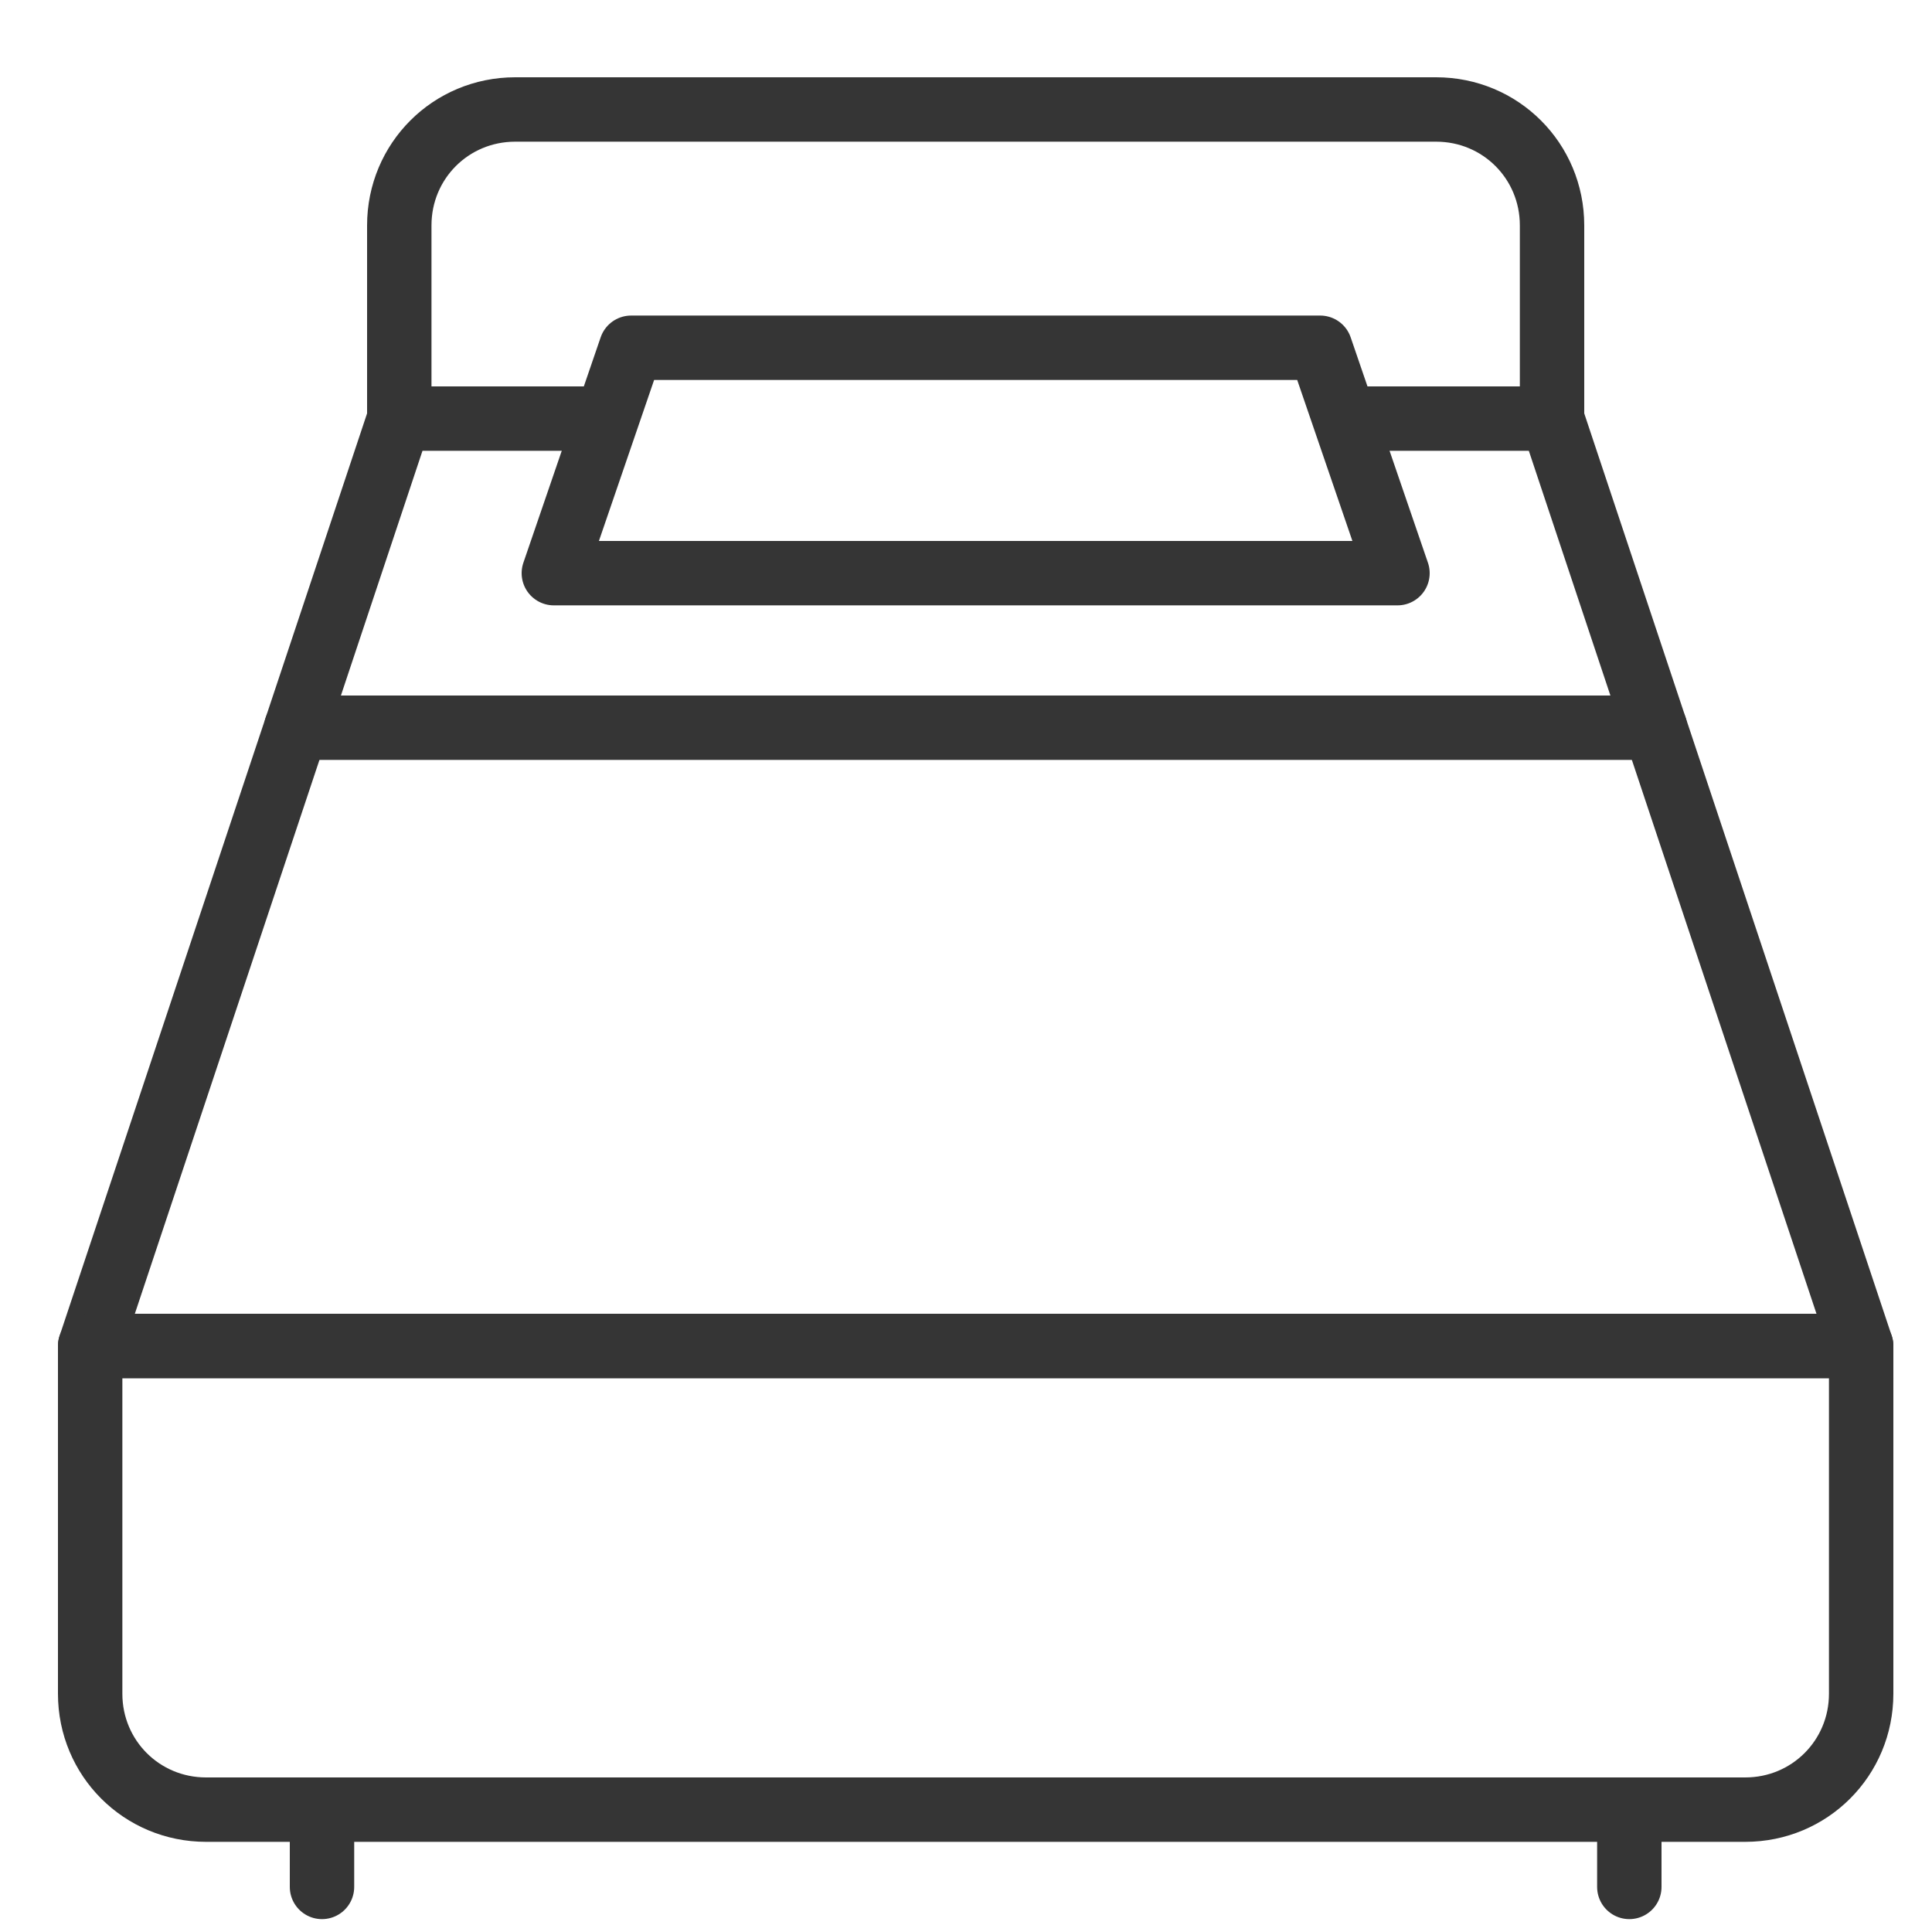<?xml version="1.0" encoding="utf-8"?>
<!-- Generator: Adobe Illustrator 28.1.0, SVG Export Plug-In . SVG Version: 6.00 Build 0)  -->
<svg version="1.1" id="Layer_1" xmlns="http://www.w3.org/2000/svg" xmlns:xlink="http://www.w3.org/1999/xlink" x="0px" y="0px"
	 viewBox="0 0 30 30" style="enable-background:new 0 0 30 30;" xml:space="preserve">
<style type="text/css">
	.st0{fill:none;stroke:#353535;stroke-linecap:round;stroke-linejoin:round;}
	.st1{fill:#353535;}
	.st2{fill:#353535;stroke:#353535;stroke-linejoin:round;}
	.st3{fill:#353434;}
	.st4{fill:#353535;stroke:#353535;stroke-width:0.125;stroke-miterlimit:10;}
</style>
<g id="Artwork_6_00000159445089457624129890000007659962386648299956_">
	<g>
		<polyline class="st0" points="20.9,6.5 24.1,6.5 28.9,20.9 1.4,20.9 6.2,6.5 9.4,6.5 		"/>
		<path class="st0" d="M28.9,26.3c0,1-0.8,1.8-1.8,1.8H3.2c-1,0-1.8-0.8-1.8-1.8v-5.4h27.5V26.3z"/>
		<line class="st0" x1="4.6" y1="11.3" x2="25.7" y2="11.3"/>
		<polygon class="st0" points="21.7,8.9 8.6,8.9 9.8,5.4 20.5,5.4 		"/>
		<path class="st0" d="M6.2,6.5v-3c0-1,0.8-1.8,1.8-1.8h14.3c1,0,1.8,0.8,1.8,1.8v3"/>
		<line class="st0" x1="5" y1="28.1" x2="5" y2="29.3"/>
		<line class="st0" x1="25.3" y1="28.1" x2="25.3" y2="29.3"/>
	</g>
</g>
</svg>
